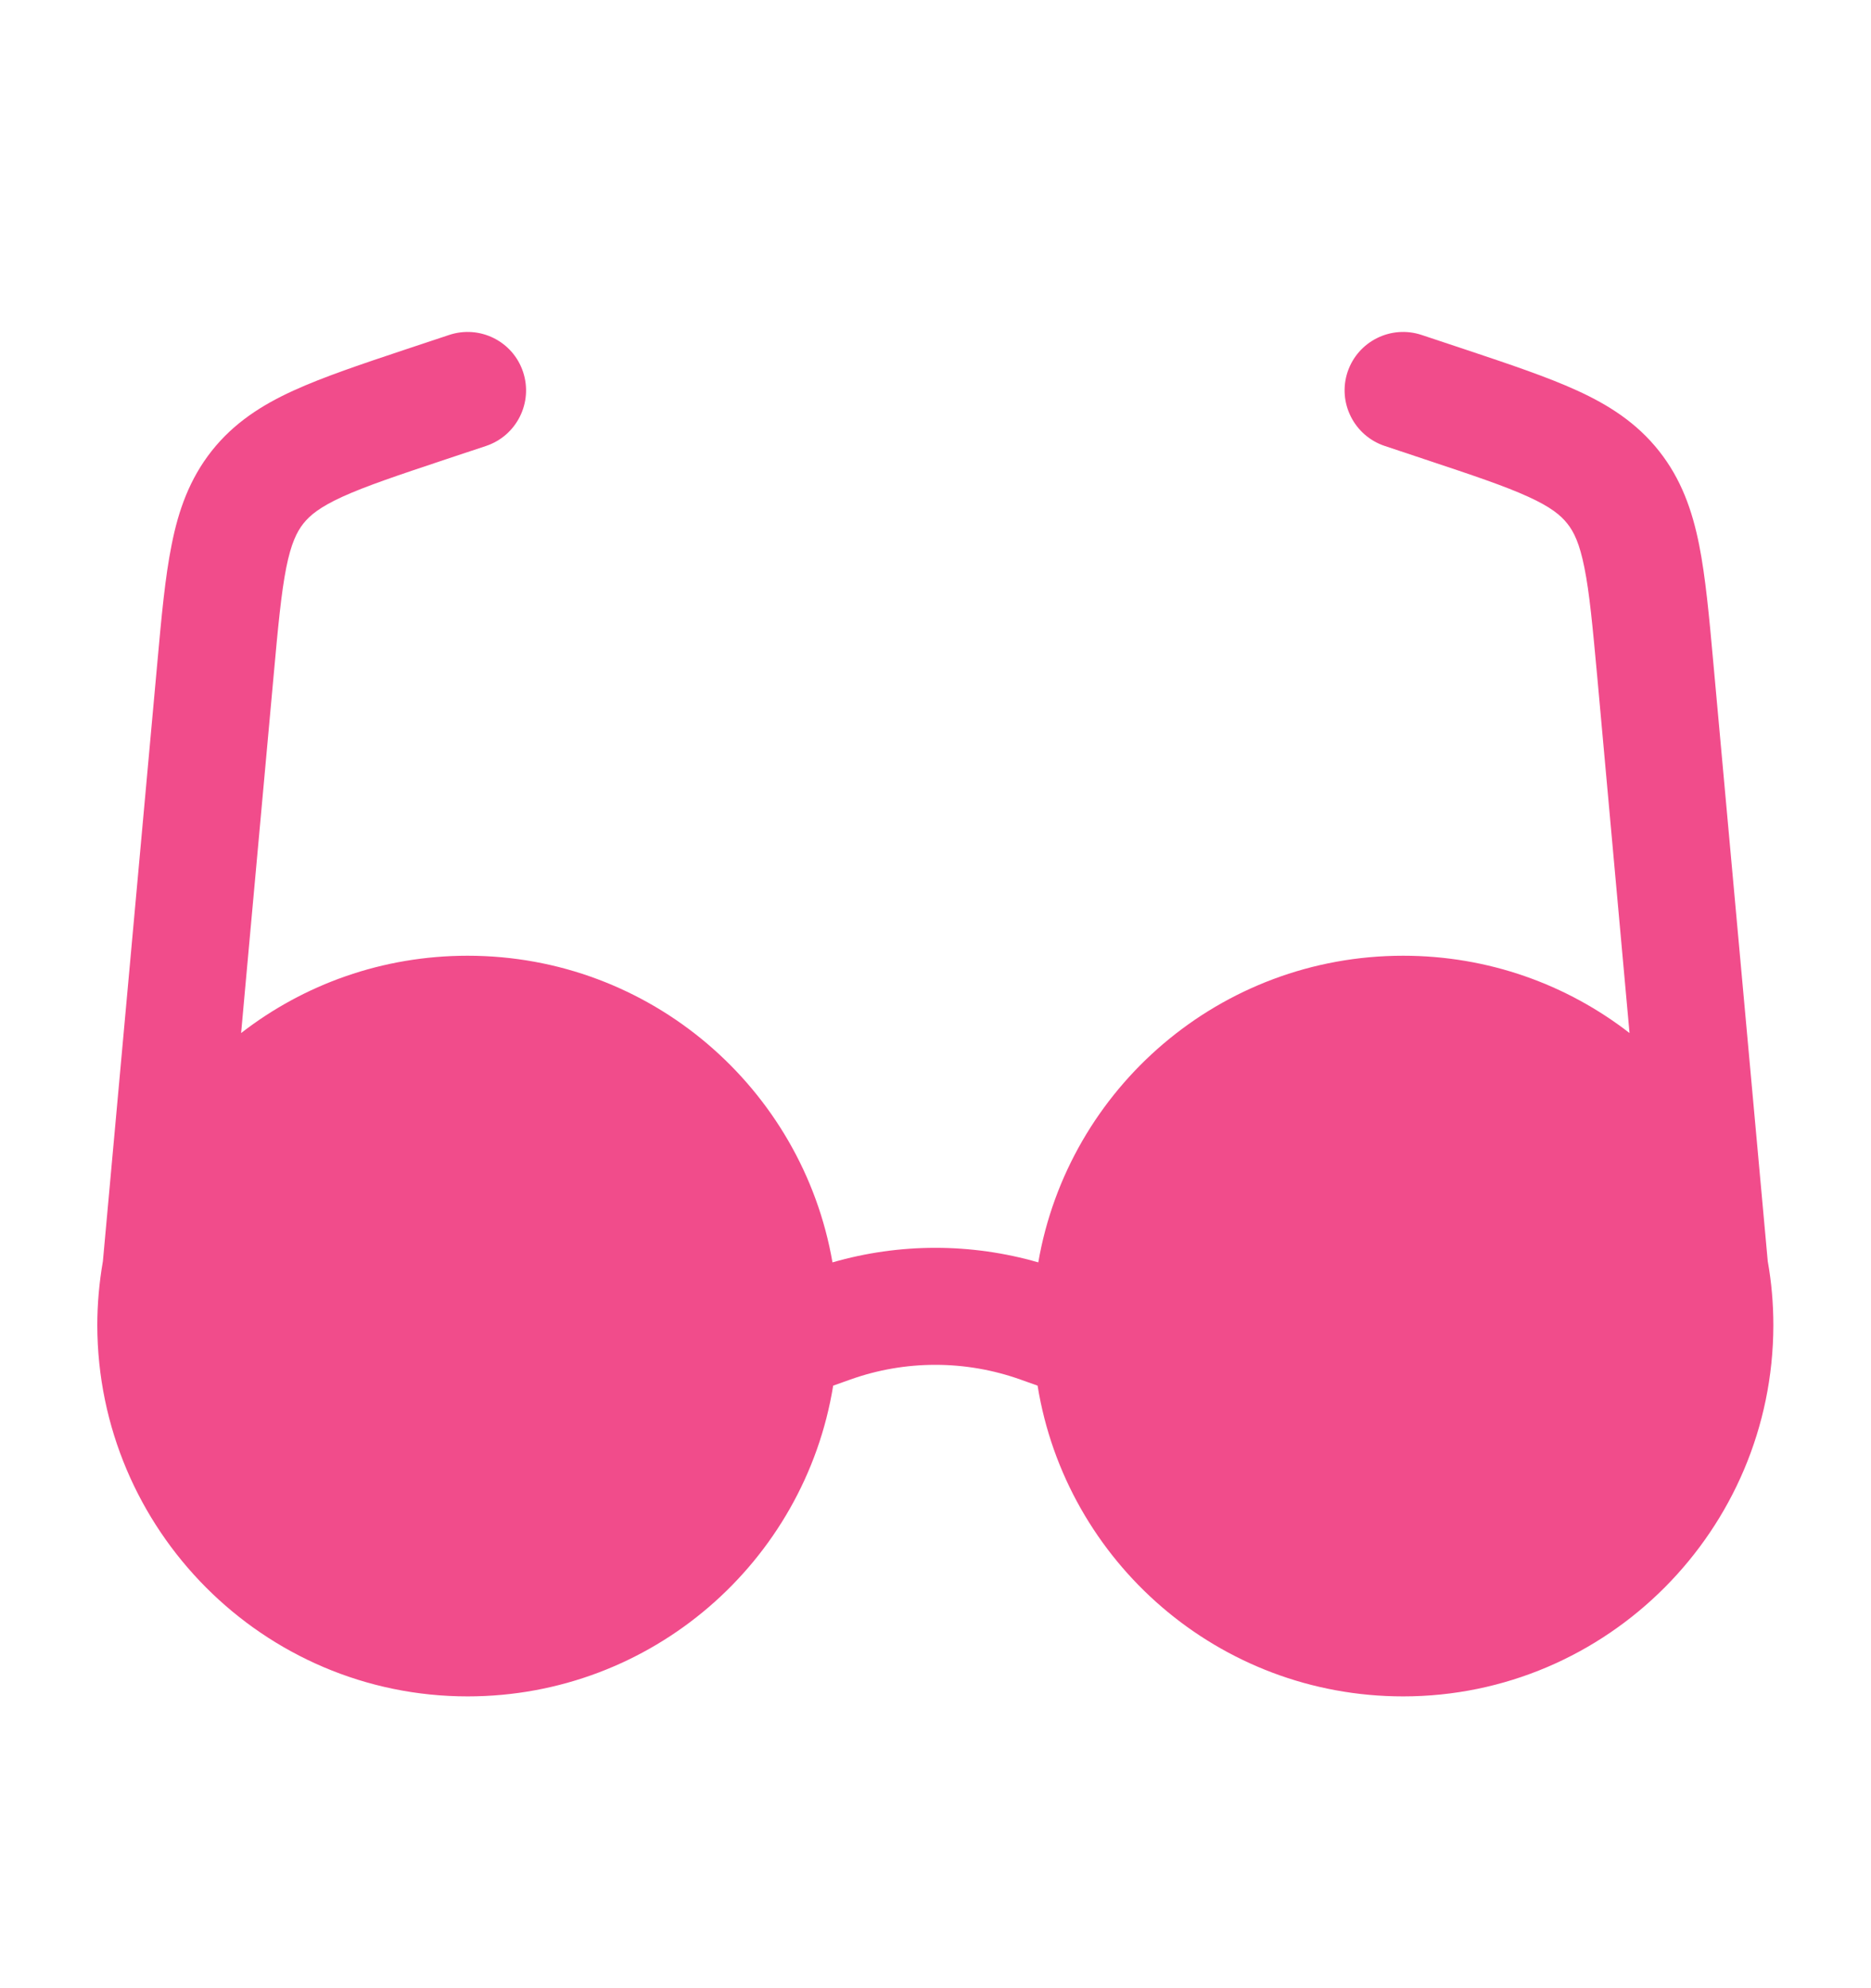 <svg width="16" height="17" viewBox="0 0 16 17" fill="none" xmlns="http://www.w3.org/2000/svg"><path fill-rule="evenodd" clip-rule="evenodd" d="M4.157 3.813C4.419 3.725 4.56 3.442 4.473 3.18C4.386 2.918 4.103 2.777 3.841 2.864L3.471 2.987C3.09 3.114 2.768 3.222 2.511 3.339C2.239 3.463 2 3.616 1.81 3.856C1.621 4.096 1.526 4.363 1.468 4.657C1.412 4.933 1.381 5.272 1.345 5.671L0.88 10.784C0.849 10.963 0.832 11.146 0.832 11.333C0.836 13.079 2.252 14.505 3.999 14.505C5.574 14.505 6.881 13.354 7.125 11.848L7.271 11.796C7.741 11.628 8.256 11.628 8.727 11.796L8.873 11.848C9.116 13.354 10.423 14.505 11.999 14.505C13.745 14.505 15.162 13.079 15.165 11.333C15.165 11.146 15.149 10.963 15.117 10.784L14.652 5.671C14.616 5.272 14.585 4.933 14.53 4.657C14.471 4.363 14.377 4.096 14.187 3.856C13.997 3.616 13.758 3.463 13.486 3.339C13.23 3.222 12.907 3.114 12.527 2.987L12.157 2.864C11.895 2.777 11.612 2.918 11.524 3.18C11.437 3.442 11.579 3.725 11.841 3.813L12.186 3.928C12.598 4.065 12.869 4.156 13.07 4.248C13.261 4.335 13.346 4.405 13.403 4.477C13.46 4.548 13.508 4.648 13.549 4.853C13.593 5.07 13.619 5.355 13.659 5.787L13.935 8.833C13.4 8.418 12.728 8.172 11.999 8.172C10.435 8.172 9.136 9.305 8.879 10.794C8.304 10.628 7.694 10.628 7.119 10.794C6.861 9.305 5.562 8.172 3.999 8.172C3.269 8.172 2.597 8.418 2.062 8.833L2.094 8.478L2.339 5.787C2.378 5.355 2.405 5.07 2.448 4.853C2.489 4.648 2.538 4.548 2.594 4.477C2.651 4.405 2.737 4.335 2.927 4.248C3.129 4.156 3.4 4.065 3.811 3.928L4.157 3.813Z" fill="#f14c8b"></path></svg>
